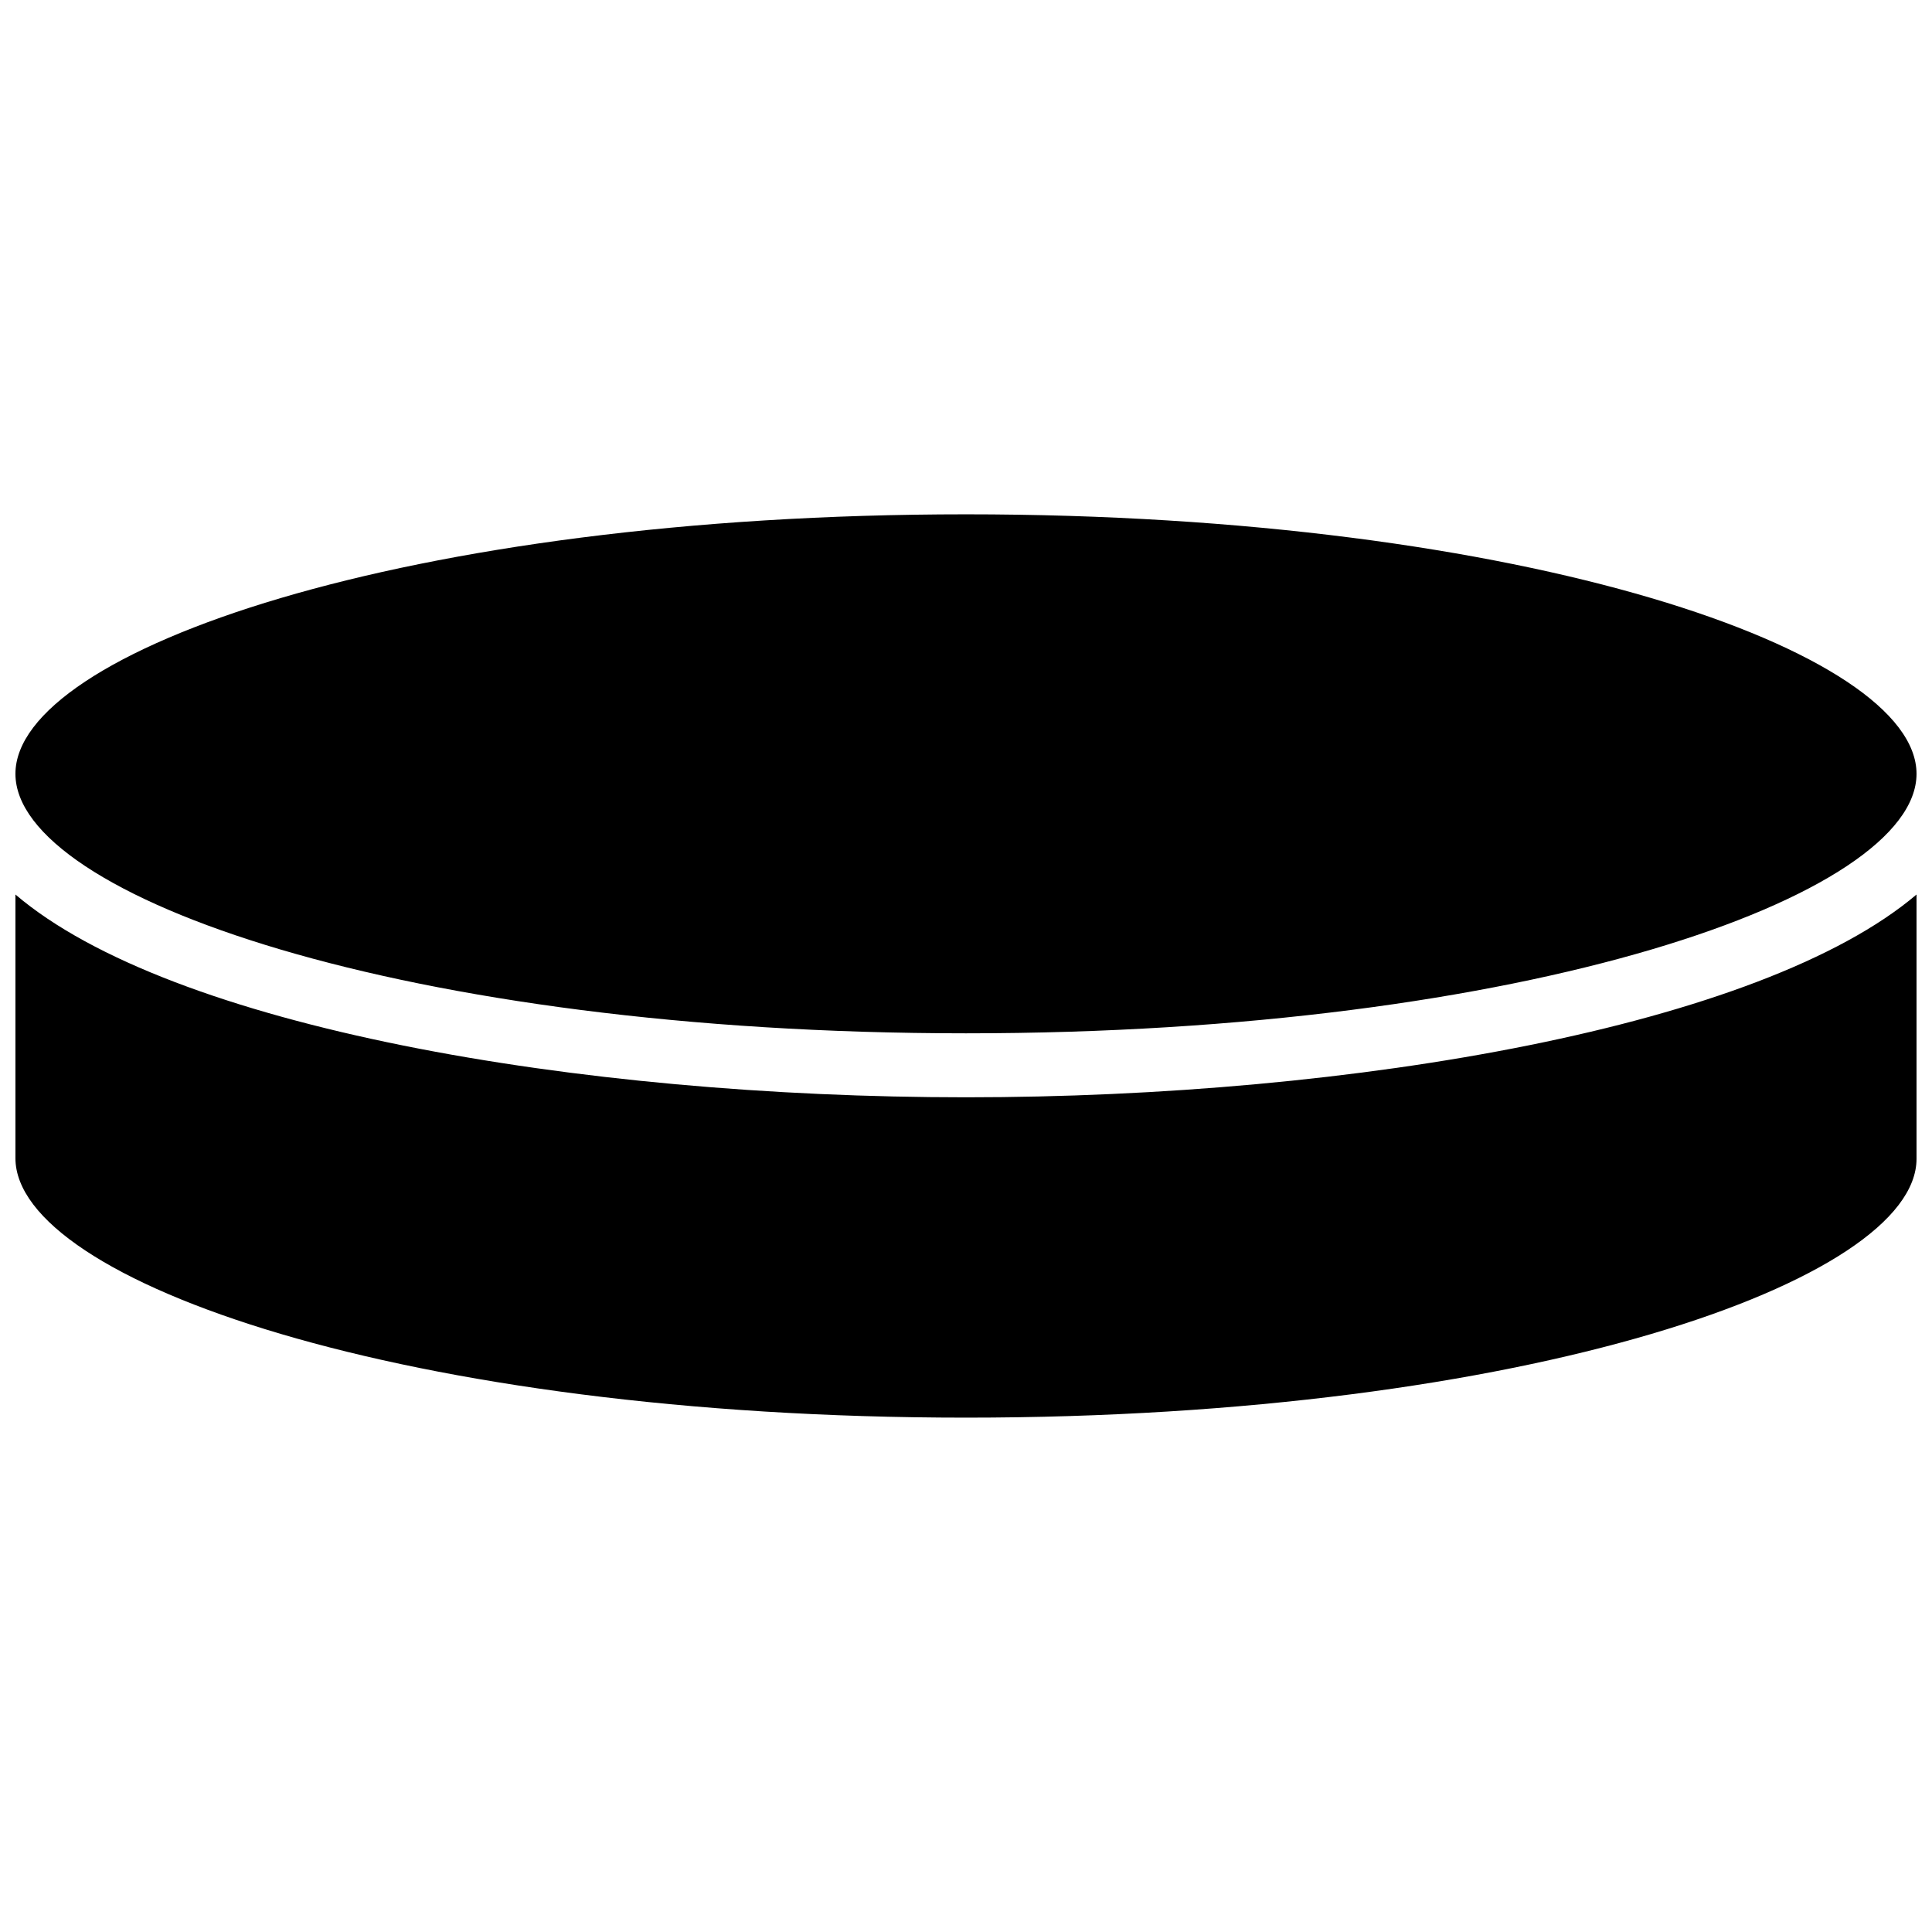<?xml version="1.0" encoding="UTF-8"?>
<!-- Uploaded to: ICON Repo, www.iconrepo.com, Generator: ICON Repo Mixer Tools -->
<svg width="800px" height="800px" version="1.1" viewBox="144 144 512 512" xmlns="http://www.w3.org/2000/svg">
 <defs>
  <clipPath id="a">
   <path d="m148.09 280h503.81v240h-503.81z"/>
  </clipPath>
 </defs>
 <g clip-path="url(#a)">
  <path d="m400 280.3c148.45 0 251.9 36.273 251.9 68.77 0 32.496-103.45 68.77-251.91 68.77-148.45 0-251.9-36.273-251.9-68.77 0-32.496 103.45-68.77 251.91-68.77zm0 239.39c-148.46 0-251.91-36.273-251.91-68.77v-69.863c41.145 35.098 149.04 53.738 251.91 53.738 102.86 0.004 210.76-18.805 251.9-53.738v70.031c0 32.328-103.45 68.602-251.9 68.602z"/>
 </g>
</svg>